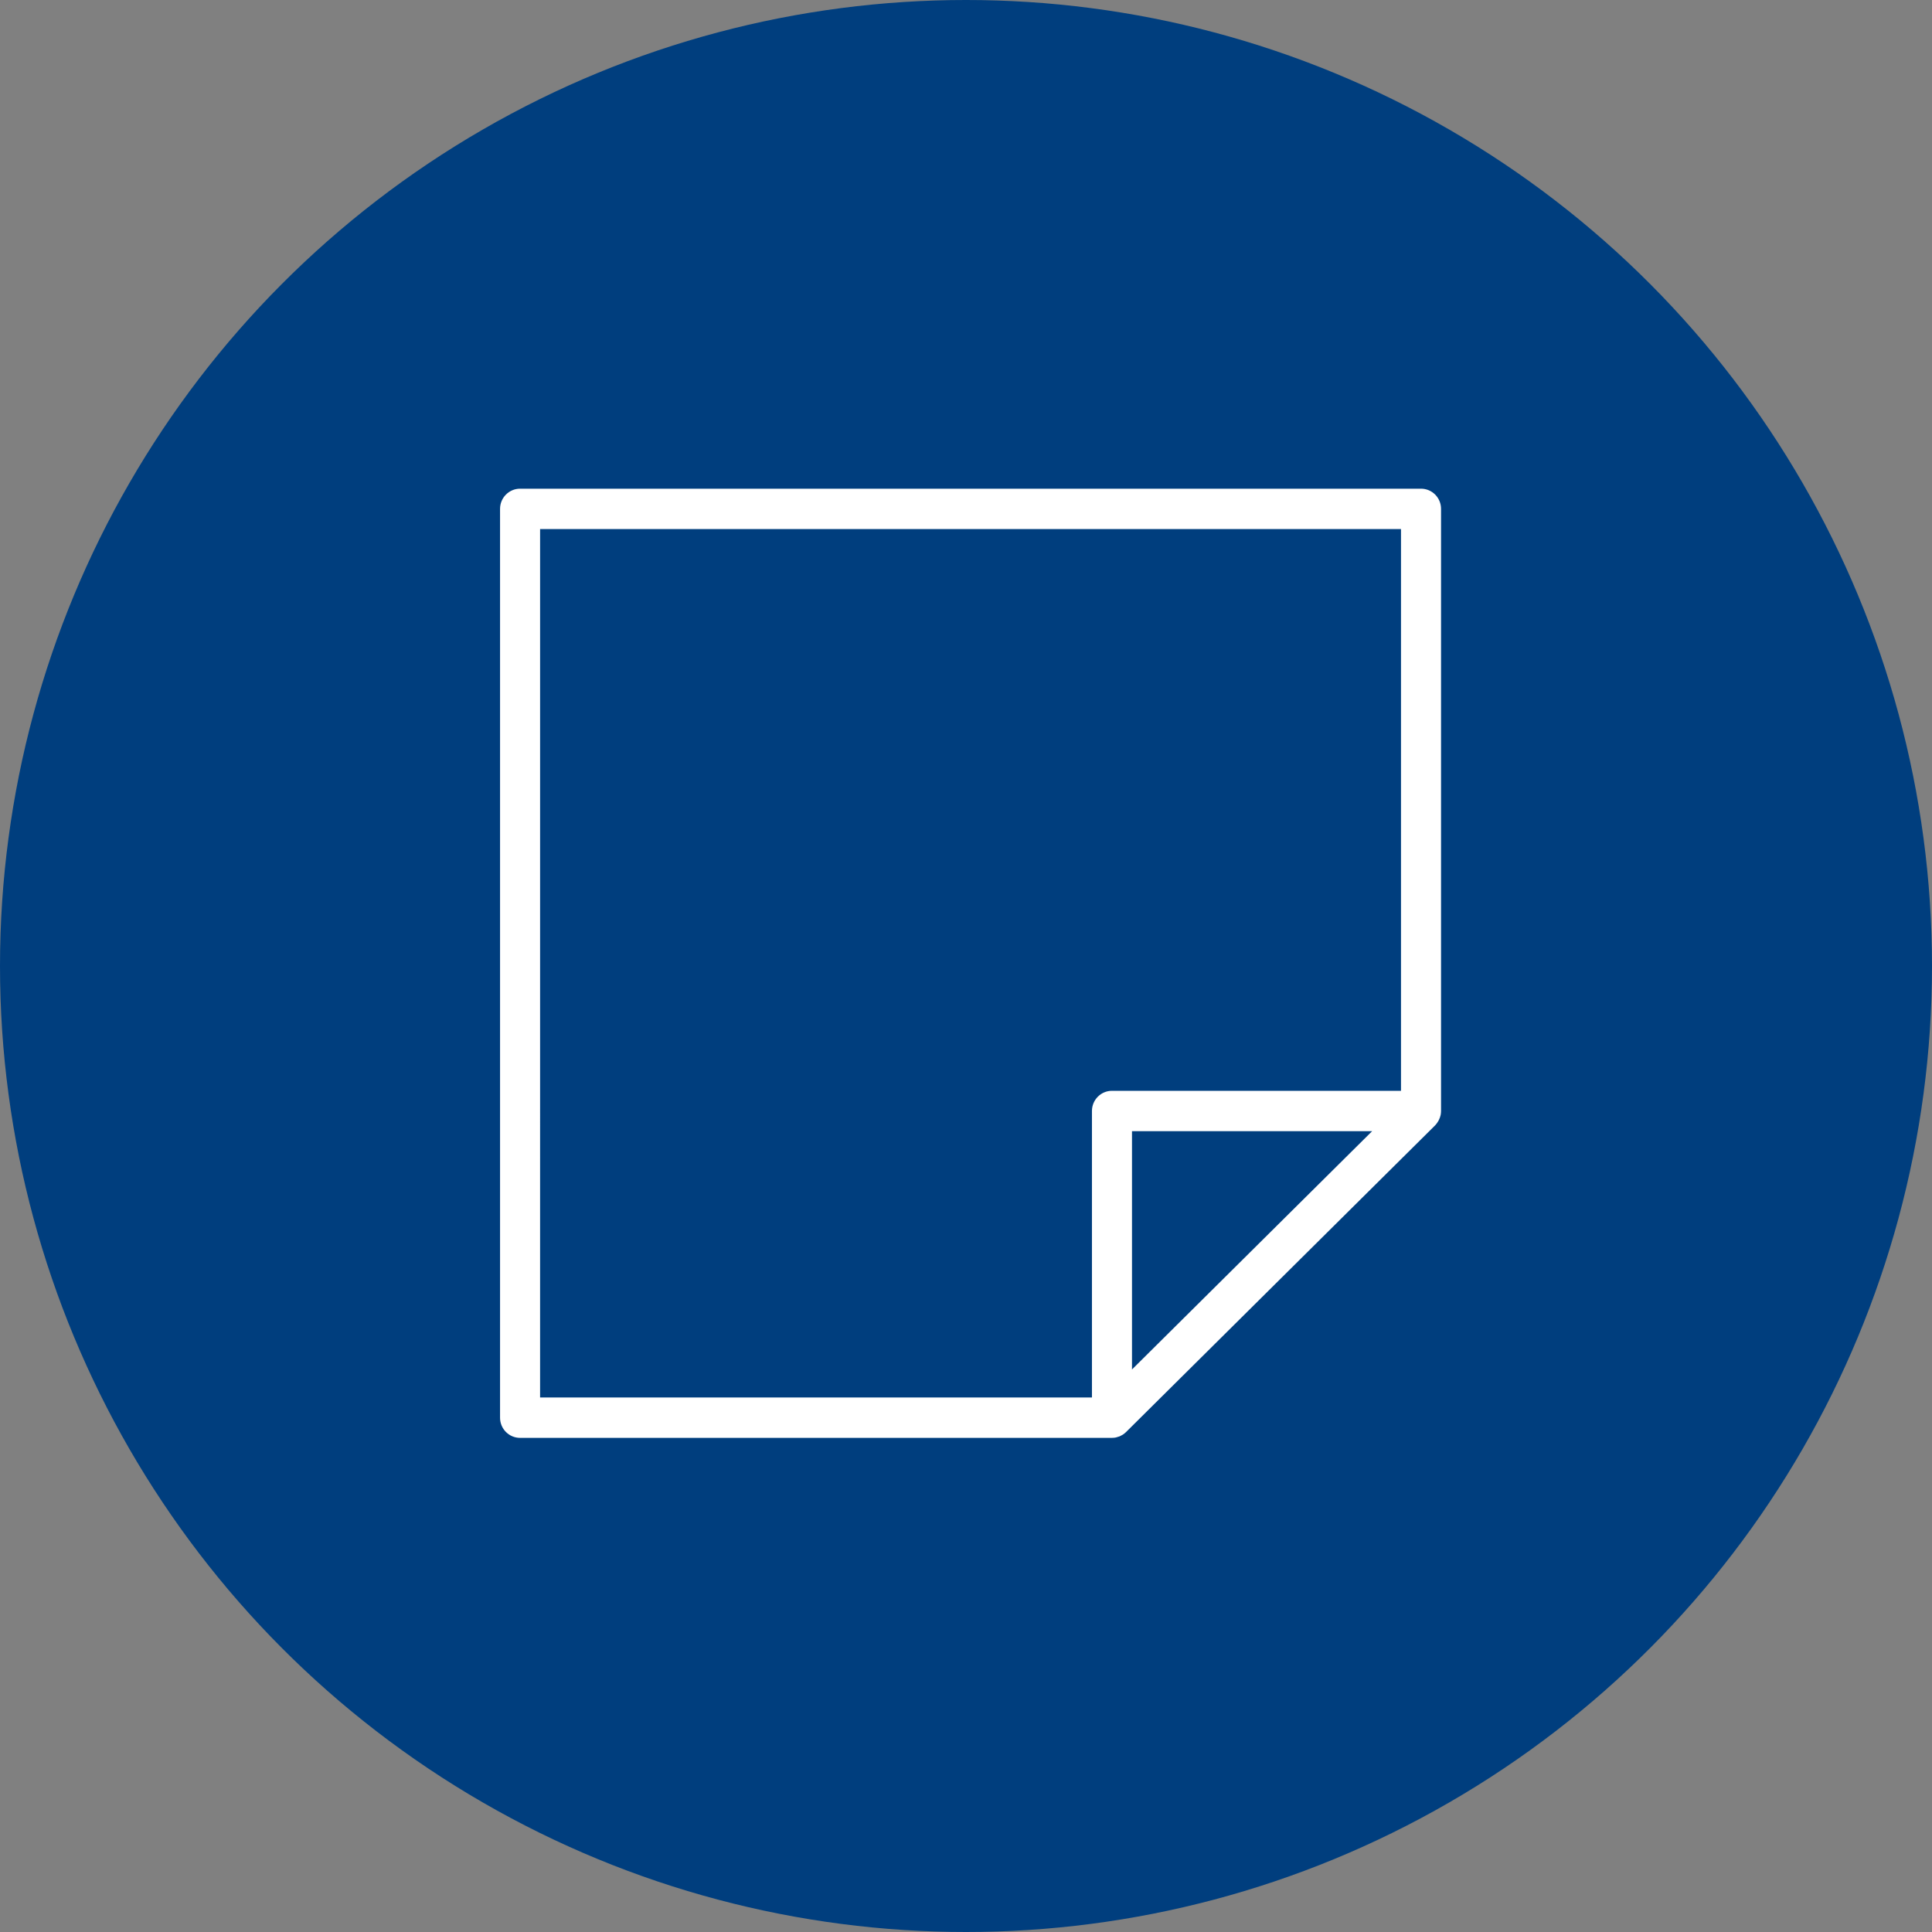 <svg fill="none" height="170" viewBox="0 0 170 170" width="170" xmlns="http://www.w3.org/2000/svg"><rect x="0" y="0" width="170" height="170" fill="#808080" stroke="none"/><circle cx="85" cy="85" fill="#003e7e" r="85"/><path d="m126.76 98.127c.001-.005.003-.008.004-.013.023-.116.036-.235.036-.355v-52.981c0-.981-.788-1.777-1.762-1.777h-79.276c-.973 0-1.762.796-1.762 1.777v79.966c0 .981.788 1.777 1.762 1.777h52.082c.01 0 .021-.003.031-.003.103-.002.206-.01.307-.03.062-.012.122-.036.182-.055.048-.015.097-.024.143-.043.07-.029.135-.069.202-.106.033-.018.069-.032.101-.053.096-.064.187-.137.27-.219l27.195-26.985c.112-.111.201-.24.279-.376.02-.034.038-.068.056-.104.066-.134.12-.273.151-.419zm-79.236-51.573h75.752v49.428h-25.432c-.973 0-1.762.795-1.762 1.777v25.207h-48.559zm52.082 73.948v-20.966h21.129l-2.29 2.271z" fill="#fff"/></svg>